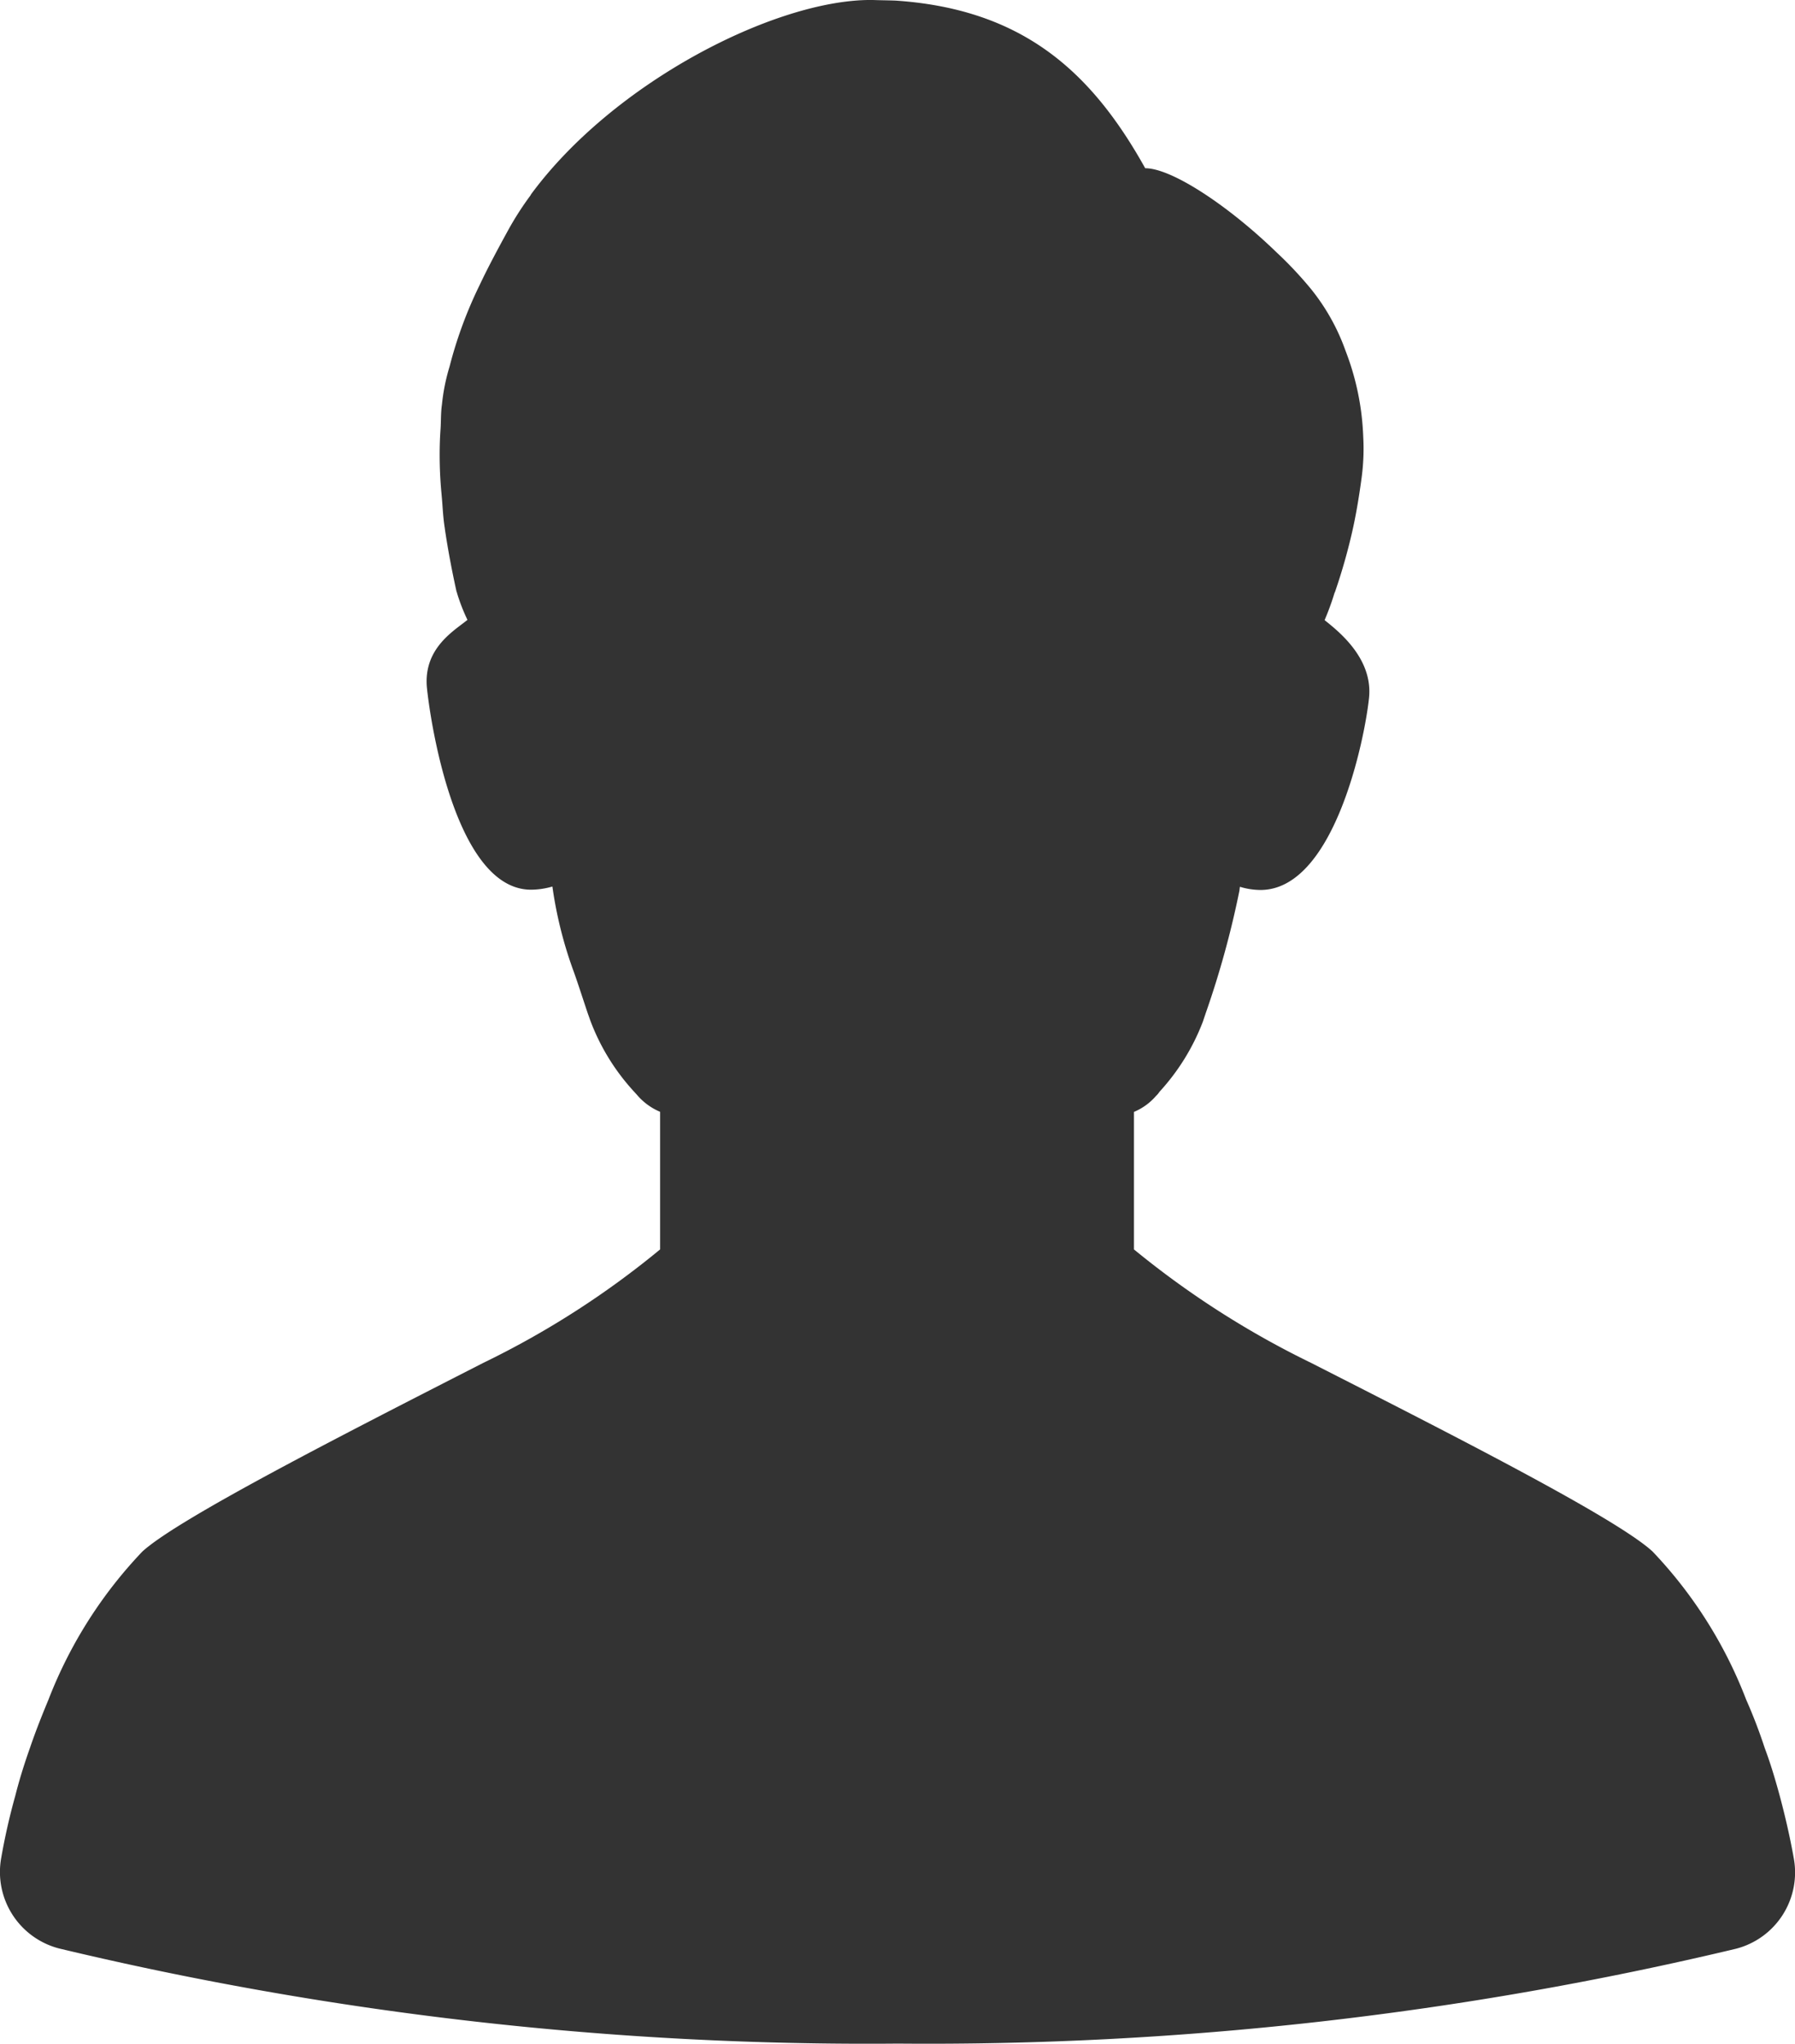 <?xml version="1.0" encoding="utf-8"?><svg id="コンポーネント_9_1" data-name="コンポーネント 9 – 1" xmlns="http://www.w3.org/2000/svg" width="79.753" height="90.809" viewBox="0 0 79.753 90.809">
  <path id="パス_189" data-name="パス 189" d="M210.382,237.609a2.65,2.65,0,0,0,.98-.71,1,1,0,0,0,.155-.185,9.754,9.754,0,0,0,1.929-3.12c.042-.129.087-.258.129-.384a41.29,41.29,0,0,0,1.491-5.421c.012-.07.012-.127.026-.183a3.2,3.2,0,0,0,.909.141c3.291,0,4.638-6.741,4.823-8.513.2-1.788-1.39-3.007-1.971-3.478a11.607,11.607,0,0,0,.438-1.2.657.657,0,0,0,.045-.113,25.754,25.754,0,0,0,.736-2.583c.157-.682.3-1.491.427-2.442a9.693,9.693,0,0,0,.07-1.814,11.715,11.715,0,0,0-.78-3.8A9.352,9.352,0,0,0,218.213,201l-.014-.016a17.03,17.03,0,0,0-1.5-1.587c-2.126-2.058-4.638-3.72-5.817-3.72-2.384-4.282-5.433-7.064-11.081-7.448-.34-.014-.68-.014-1.048-.028h-.073c-4.256,0-11.435,3.661-15.1,8.656v.014a13.536,13.536,0,0,0-.98,1.519c-.483.879-.923,1.7-1.291,2.482a18.894,18.894,0,0,0-1.334,3.616,8.743,8.743,0,0,0-.34,1.7c-.052.342-.038.72-.061,1.073-.009.124-.016.253-.023.38a18.174,18.174,0,0,0,.063,2.475l.009.105c.047.483.056.933.141,1.458v.014c.127.867.3,1.8.523,2.81a.047.047,0,0,1,.016.042,8.313,8.313,0,0,0,.466,1.2c-.567.471-1.971,1.249-1.8,3.023.185,1.788,1.336,8.967,4.627,8.967a3.449,3.449,0,0,0,.947-.141h0a18.318,18.318,0,0,0,.966,3.83c.171.483.368,1.092.581,1.732.042.127.087.241.129.368a9.661,9.661,0,0,0,1.859,3.08c.087.1.185.2.27.3a2.748,2.748,0,0,0,.98.7v6.115a39.11,39.11,0,0,1-7.847,5.037c-6.244,3.192-13.535,6.909-15.155,8.386a19.964,19.964,0,0,0-4.172,6.581c-.284.684-.567,1.392-.823,2.145-.241.68-.466,1.39-.652,2.128a28.315,28.315,0,0,0-.626,2.766,3.51,3.51,0,0,0,2.569,4.017,154.281,154.281,0,0,0,37.275,4.228,154.632,154.632,0,0,0,37.231-4.214,3.5,3.5,0,0,0,2.569-4.031c-.169-.949-.384-1.873-.623-2.766-.2-.738-.412-1.448-.668-2.128a22.887,22.887,0,0,0-.823-2.145,19.836,19.836,0,0,0-4.158-6.581c-1.617-1.491-8.939-5.208-15.181-8.386a39.952,39.952,0,0,1-7.861-5.037v-6.115Z" transform="translate(-160 -188.202)" fill="#333"/>
</svg>
